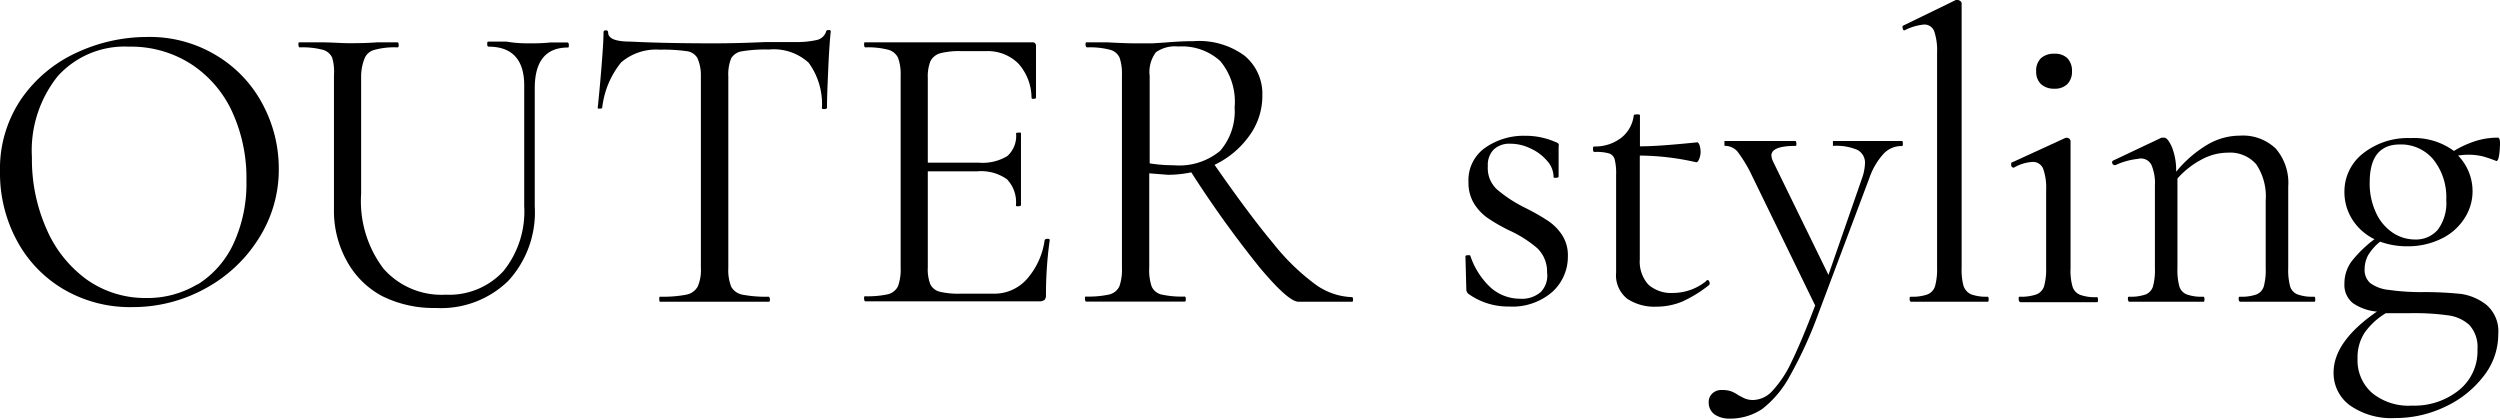 <svg xmlns="http://www.w3.org/2000/svg" viewBox="0 0 173.07 28.98"><g id="レイヤー_2" data-name="レイヤー 2"><g id="レイヤー_3" data-name="レイヤー 3"><path d="M4.36,20a8.63,8.63,0,0,1-3.22-3.4A9.82,9.82,0,0,1,0,11.9,8.6,8.6,0,0,1,1.5,6.81,9.41,9.41,0,0,1,5.34,3.63a11.55,11.55,0,0,1,4.8-1.07A8.9,8.9,0,0,1,15,3.85a8.63,8.63,0,0,1,3.19,3.38,9.43,9.43,0,0,1,1.11,4.47,8.85,8.85,0,0,1-1.39,4.81A9.93,9.93,0,0,1,14.16,20a10.37,10.37,0,0,1-5,1.26A9.08,9.08,0,0,1,4.36,20Zm9.31-.3a6.6,6.6,0,0,0,2.48-2.8,9.89,9.89,0,0,0,.91-4.38,11,11,0,0,0-1-4.81,7.85,7.85,0,0,0-2.84-3.28A7.7,7.7,0,0,0,8.93,3.23,6.23,6.23,0,0,0,4,5.27a8.23,8.23,0,0,0-1.79,5.62,11.89,11.89,0,0,0,1,4.94A8.46,8.46,0,0,0,6,19.35a7,7,0,0,0,4.12,1.28A6.71,6.71,0,0,0,13.67,19.68Z"/><path d="M33.82,3.23q-.09,0-.09-.18c0-.11,0-.17.09-.17l1.24,0C35.75,3,36.3,3,36.7,3s.8,0,1.41-.06l1.21,0s.06.06.06.17,0,.18-.06.18c-1.53,0-2.3.94-2.3,2.82v8.18a7,7,0,0,1-1.85,5.17,6.66,6.66,0,0,1-5,1.86,8,8,0,0,1-3.73-.83A6,6,0,0,1,24,18.05a7.14,7.14,0,0,1-.88-3.62V5.21A3.54,3.54,0,0,0,23,4a1,1,0,0,0-.68-.56,5.62,5.62,0,0,0-1.6-.16s-.06-.06-.06-.18,0-.17.06-.17l1.41,0c.81,0,1.46.06,2,.06s1.21,0,2-.06l1.38,0c.06,0,.09.06.09.17s0,.18-.09.18a5.18,5.18,0,0,0-1.58.17,1,1,0,0,0-.69.59A3.44,3.44,0,0,0,25,5.27v8.16a7.73,7.73,0,0,0,1.55,5.17,5.34,5.34,0,0,0,4.3,1.8,5.1,5.1,0,0,0,4-1.63,6.57,6.57,0,0,0,1.44-4.51V6.05C36.33,4.17,35.49,3.23,33.82,3.23Z"/><path d="M43,4.32a6.06,6.06,0,0,0-1.31,3.14s0,.06-.16.06-.15,0-.15-.06c.07-.69.16-1.59.25-2.71s.15-1.95.15-2.5c0-.1.05-.15.16-.15a.14.14,0,0,1,.16.15c0,.42.51.63,1.55.63Q46,3,49.39,3,51.1,3,53,2.91l2,0a6.36,6.36,0,0,0,1.54-.14.88.88,0,0,0,.65-.58c0-.08.08-.11.17-.11s.15,0,.15.11c-.06.56-.12,1.4-.17,2.54s-.09,2.05-.09,2.76c0,0-.06.06-.17.06s-.18,0-.18-.06a4.85,4.85,0,0,0-.92-3.15,3.58,3.58,0,0,0-2.76-.91,9.83,9.83,0,0,0-1.85.12,1.05,1.05,0,0,0-.75.48,3,3,0,0,0-.2,1.27V18.55a3.16,3.16,0,0,0,.2,1.3,1.14,1.14,0,0,0,.78.55,8.74,8.74,0,0,0,1.82.14s.08.06.08.17,0,.18-.08.18q-1,0-1.53,0l-2.25,0-2.16,0c-.38,0-.91,0-1.58,0q-.06,0-.06-.18c0-.11,0-.17.06-.17a8.63,8.63,0,0,0,1.81-.14,1.15,1.15,0,0,0,.79-.56,2.85,2.85,0,0,0,.22-1.29V5.21A2.84,2.84,0,0,0,48.27,4a1,1,0,0,0-.75-.46,11.29,11.29,0,0,0-1.84-.1A3.71,3.71,0,0,0,43,4.32Z"/><path d="M72.44,16.54a.41.41,0,0,1,.16,0s.07,0,.07.08a27.37,27.37,0,0,0-.26,3.81.45.45,0,0,1-.1.33.55.55,0,0,1-.36.1H59.88s-.06-.06-.06-.18,0-.17.06-.17a6.76,6.76,0,0,0,1.6-.14,1.07,1.07,0,0,0,.69-.56,3.47,3.47,0,0,0,.18-1.29V5.21A3.29,3.29,0,0,0,62.17,4a1.07,1.07,0,0,0-.69-.56,5.66,5.66,0,0,0-1.6-.16s-.06-.06-.06-.18,0-.17.06-.17H71.46a.23.23,0,0,1,.26.26l0,3.54c0,.06,0,.1-.14.11s-.15,0-.17-.08a3.58,3.58,0,0,0-.92-2.37,3,3,0,0,0-2.22-.85H66.56a5.29,5.29,0,0,0-1.48.15,1.1,1.1,0,0,0-.67.55,2.92,2.92,0,0,0-.18,1.17v5.85h3.51a3.3,3.3,0,0,0,2-.46,1.86,1.86,0,0,0,.6-1.56s0-.06.17-.06.17,0,.17.06l0,2.33c0,.56,0,1,0,1.27l0,1.38s-.06.06-.17.06-.18,0-.18-.06a2.29,2.29,0,0,0-.62-1.81,3.1,3.1,0,0,0-2.06-.55H64.23v6.63a2.91,2.91,0,0,0,.17,1.18,1,1,0,0,0,.63.52,5.55,5.55,0,0,0,1.44.14h2.31a3,3,0,0,0,2.3-1,5.14,5.14,0,0,0,1.24-2.71S72.36,16.54,72.44,16.54Z"/><path d="M93.67,20.71q0,.18-.06.18H89.9c-.48,0-1.38-.8-2.71-2.39a74.14,74.14,0,0,1-4.72-6.57,7.81,7.81,0,0,1-1.62.17L79.56,12v6.54a3.46,3.46,0,0,0,.17,1.3,1,1,0,0,0,.68.55,6.6,6.6,0,0,0,1.59.14c.06,0,.09.06.09.17s0,.18-.09.18q-.89,0-1.41,0l-2,0-1.95,0q-.53,0-1.47,0s-.06-.06-.06-.18,0-.17.06-.17a6.92,6.92,0,0,0,1.61-.14,1.06,1.06,0,0,0,.71-.56,3.47,3.47,0,0,0,.18-1.29V5.21A3.54,3.54,0,0,0,77.51,4a1,1,0,0,0-.68-.56,5.62,5.62,0,0,0-1.6-.16s-.08-.06-.08-.18,0-.17.08-.17l1.42,0Q77.85,3,78.6,3c.43,0,.82,0,1.19,0l.92-.06c.71-.06,1.35-.09,1.93-.09a5.31,5.31,0,0,1,3.51,1A3.42,3.42,0,0,1,87.39,6.6a4.67,4.67,0,0,1-.91,2.81,6.22,6.22,0,0,1-2.4,2q2.42,3.48,4.08,5.46a15.35,15.35,0,0,0,2.93,2.84,4.57,4.57,0,0,0,2.52.86S93.67,20.6,93.67,20.71ZM81.26,11.44a4.42,4.42,0,0,0,3.21-1,4.17,4.17,0,0,0,1-3,4.4,4.4,0,0,0-1-3.22,3.93,3.93,0,0,0-2.9-1,2.27,2.27,0,0,0-1.55.4,2.27,2.27,0,0,0-.43,1.64v6.05A10.43,10.43,0,0,0,81.26,11.44Z"/><path d="M103.64,13.12a9.47,9.47,0,0,0,1.93,1.26,15.35,15.35,0,0,1,1.57.89,3.48,3.48,0,0,1,1,1,2.57,2.57,0,0,1,.4,1.47,3.28,3.28,0,0,1-1.09,2.48,4.22,4.22,0,0,1-3,1,4.71,4.71,0,0,1-2.77-.86.4.4,0,0,1-.17-.35l-.06-2.24c0-.06,0-.09.16-.1s.17,0,.19.07a5.27,5.27,0,0,0,1.42,2.19,3.06,3.06,0,0,0,2,.75,2,2,0,0,0,1.44-.46,1.62,1.62,0,0,0,.44-1.36,2.24,2.24,0,0,0-.68-1.68,8.16,8.16,0,0,0-1.94-1.23A12.25,12.25,0,0,1,103,15.1a3.42,3.42,0,0,1-.95-1,2.75,2.75,0,0,1-.39-1.5,2.73,2.73,0,0,1,1.17-2.38,4.63,4.63,0,0,1,2.75-.82,5.12,5.12,0,0,1,2.1.43.46.46,0,0,1,.22.13.36.36,0,0,1,0,.19c0,.38,0,.68,0,.89l0,1.21s-.06.06-.18.06-.17,0-.17-.06a1.68,1.68,0,0,0-.46-1.13,3.29,3.29,0,0,0-1.15-.85,3.17,3.17,0,0,0-1.39-.32,1.57,1.57,0,0,0-1.13.39,1.51,1.51,0,0,0-.42,1.16A2,2,0,0,0,103.64,13.12Z"/><path d="M118.17,19.39c.08,0,.13,0,.17.13s0,.15,0,.19a8.64,8.64,0,0,1-1.91,1.18,4.68,4.68,0,0,1-1.77.34,3.41,3.41,0,0,1-2-.54,2.07,2.07,0,0,1-.78-1.82V12.1a3.89,3.89,0,0,0-.1-1.07.6.6,0,0,0-.39-.41,3.22,3.22,0,0,0-1-.1c-.08,0-.11-.07-.11-.19s0-.19.11-.19a2.94,2.94,0,0,0,1.87-.62A2.31,2.31,0,0,0,113.1,8c0-.06.08-.08.23-.08s.2,0,.2.08v2.13c1,0,2.3-.11,4-.28,0,0,.08.07.13.21a1.79,1.79,0,0,1,.07.48,1.37,1.37,0,0,1-.1.47c-.07.17-.14.24-.22.22a17.88,17.88,0,0,0-3.89-.46v7.17a2.38,2.38,0,0,0,.59,1.76,2.36,2.36,0,0,0,1.69.58,3.65,3.65,0,0,0,2.3-.81Z"/><path d="M131.73,9.94c0,.12,0,.17-.09.17a1.69,1.69,0,0,0-1.23.52,4.84,4.84,0,0,0-1,1.7l-3.52,9.36a29.29,29.29,0,0,1-2,4.37A7.19,7.19,0,0,1,122,28.31a4,4,0,0,1-2.29.67,1.83,1.83,0,0,1-1-.28,1,1,0,0,1-.42-.84.8.8,0,0,1,.26-.63.88.88,0,0,1,.63-.23,2,2,0,0,1,.64.08,2.4,2.4,0,0,1,.54.29l.33.17a1.42,1.42,0,0,0,.68.15,1.84,1.84,0,0,0,1.31-.61,7.68,7.68,0,0,0,1.33-2q.7-1.43,1.65-3.93l-4.38-9a9.51,9.51,0,0,0-1-1.66,1.14,1.14,0,0,0-.9-.39s0,0,0-.17,0-.17,0-.17l1,0,.95,0,1.85,0c.27,0,.64,0,1.12,0,0,0,.06.05.06.17s0,.17-.06.17c-1.11,0-1.67.22-1.67.67a1.26,1.26,0,0,0,.14.46l3.81,7.8,2.3-6.62a3.52,3.52,0,0,0,.23-1.1,1,1,0,0,0-.52-.93,3.73,3.73,0,0,0-1.7-.28s0,0,0-.17,0-.17,0-.17c.52,0,.92,0,1.19,0l1.72,0,1,0c.19,0,.49,0,.89,0C131.7,9.77,131.73,9.82,131.73,9.94Z"/><path d="M132.2,20.71c0-.11,0-.17.09-.17a3.06,3.06,0,0,0,1.15-.16.9.9,0,0,0,.52-.57,4.36,4.36,0,0,0,.14-1.26V3.66a4.16,4.16,0,0,0-.2-1.5.72.72,0,0,0-.72-.46,3.68,3.68,0,0,0-1.33.4h0c-.06,0-.1,0-.13-.14s0-.15,0-.17L135.4,0a.29.29,0,0,1,.14,0,.3.3,0,0,1,.16.07.19.19,0,0,1,.1.16V18.55a4.23,4.23,0,0,0,.13,1.24,1,1,0,0,0,.51.58,3,3,0,0,0,1.15.17c.06,0,.08.06.08.17s0,.18-.08.18c-.43,0-.77,0-1,0l-1.61,0-1.56,0c-.27,0-.63,0-1.09,0Q132.2,20.89,132.2,20.71Z"/><path d="M139.75,20.71c0-.11,0-.17.06-.17a3.17,3.17,0,0,0,1.17-.16.91.91,0,0,0,.53-.57,4.36,4.36,0,0,0,.14-1.26V13.17a3.91,3.91,0,0,0-.21-1.5.76.76,0,0,0-.74-.46,2.92,2.92,0,0,0-1.29.4h0a.2.2,0,0,1-.18-.14c0-.1,0-.17,0-.2L143,9.54l.11,0a.25.25,0,0,1,.15.07.23.23,0,0,1,.08.16c0,.13,0,.52,0,1.15s0,1.38,0,2.25v5.41a4,4,0,0,0,.14,1.27.9.9,0,0,0,.52.56,3,3,0,0,0,1.15.16c.06,0,.09.06.09.17s0,.18-.09.18c-.44,0-.8,0-1.06,0l-1.56,0-1.56,0c-.27,0-.63,0-1.09,0Q139.75,20.89,139.75,20.71Zm1.54-14.89a1.18,1.18,0,0,1-.33-.89,1.2,1.2,0,0,1,.33-.9,1.32,1.32,0,0,1,.94-.31,1.21,1.21,0,0,1,.89.31,1.24,1.24,0,0,1,.32.9,1.21,1.21,0,0,1-.32.89,1.21,1.21,0,0,1-.89.32A1.32,1.32,0,0,1,141.29,5.82Z"/><path d="M160.28,20.71c0,.12,0,.18-.08.18-.44,0-.79,0-1,0l-1.56,0-1.58,0c-.25,0-.6,0-1,0,0,0-.08-.06-.08-.18s0-.17.08-.17a3.08,3.08,0,0,0,1.16-.16.88.88,0,0,0,.5-.56,4.37,4.37,0,0,0,.13-1.27V13.89a4,4,0,0,0-.65-2.51,2.41,2.41,0,0,0-2-.81,3.8,3.8,0,0,0-1.8.48,5.86,5.86,0,0,0-1.66,1.31v6.19a4.37,4.37,0,0,0,.13,1.27.86.86,0,0,0,.51.56,3,3,0,0,0,1.15.16c.06,0,.08.06.08.17s0,.18-.08.18c-.44,0-.79,0-1,0l-1.56,0-1.58,0c-.25,0-.6,0-1,0,0,0-.08-.06-.08-.18s0-.17.08-.17a3.08,3.08,0,0,0,1.16-.16.88.88,0,0,0,.5-.56,4.37,4.37,0,0,0,.13-1.27v-5.7a3.24,3.24,0,0,0-.23-1.41A.81.81,0,0,0,148,11a4.93,4.93,0,0,0-1.55.43h-.06a.17.17,0,0,1-.16-.13.14.14,0,0,1,.07-.19l3.34-1.58.18,0q.25,0,.54.66a4.33,4.33,0,0,1,.29,1.7A8.22,8.22,0,0,1,152.84,10a4.43,4.43,0,0,1,2.23-.61,3.28,3.28,0,0,1,2.48.9,3.63,3.63,0,0,1,.86,2.62v5.64a4.37,4.37,0,0,0,.13,1.27.86.86,0,0,0,.51.56,3,3,0,0,0,1.15.16C160.26,20.54,160.28,20.6,160.28,20.71Z"/><path d="M170.39,20.35a3.7,3.7,0,0,1,1.76.77,2.41,2.41,0,0,1,.8,2,4.67,4.67,0,0,1-1,2.9,7.14,7.14,0,0,1-2.66,2.13,7.93,7.93,0,0,1-3.47.79,5,5,0,0,1-3.13-.87,2.76,2.76,0,0,1-1.14-2.29q0-2.14,3-4.21a3.44,3.44,0,0,1-1.67-.59,1.61,1.61,0,0,1-.58-1.34,2.59,2.59,0,0,1,.49-1.54,8.41,8.41,0,0,1,1.59-1.54,3.75,3.75,0,0,1-1.53-1.36,3.51,3.51,0,0,1-.55-1.9,3.34,3.34,0,0,1,1.29-2.68,5,5,0,0,1,3.29-1.06,4.66,4.66,0,0,1,3,.89,6.92,6.92,0,0,1,1.51-.69,5.06,5.06,0,0,1,1.57-.23s.08.06.1.2a2,2,0,0,1,0,.43,4,4,0,0,1-.07.69c-.05.23-.12.33-.19.29a8.72,8.72,0,0,0-.94-.32,4.35,4.35,0,0,0-1-.11,4.82,4.82,0,0,0-.69.06,3.55,3.55,0,0,1,1,2.47,3.41,3.41,0,0,1-.57,1.89,3.86,3.86,0,0,1-1.6,1.4,5.25,5.25,0,0,1-2.36.52,5.44,5.44,0,0,1-1.87-.32,3.66,3.66,0,0,0-.82.92,2,2,0,0,0-.25.95,1.21,1.21,0,0,0,.39,1,2.62,2.62,0,0,0,1.29.47,16,16,0,0,0,2.5.15A24.83,24.83,0,0,1,170.39,20.35ZM170.24,27a3.45,3.45,0,0,0,1.27-2.81,2.26,2.26,0,0,0-.56-1.69,2.68,2.68,0,0,0-1.48-.67,17,17,0,0,0-2.57-.15c-.46,0-1,0-1.73,0A4.85,4.85,0,0,0,163.72,23a3.1,3.1,0,0,0-.51,1.82,3,3,0,0,0,1,2.38,4,4,0,0,0,2.78.88A4.92,4.92,0,0,0,170.24,27Zm-6.19-14.42a4.77,4.77,0,0,0,.46,2.2,3.31,3.31,0,0,0,1.18,1.36,2.78,2.78,0,0,0,1.5.44,2,2,0,0,0,1.57-.67,3.09,3.09,0,0,0,.59-2.06,4.18,4.18,0,0,0-.92-2.84A2.92,2.92,0,0,0,166.15,10C164.75,10,164.05,10.87,164.05,12.62Z"/></g></g></svg>